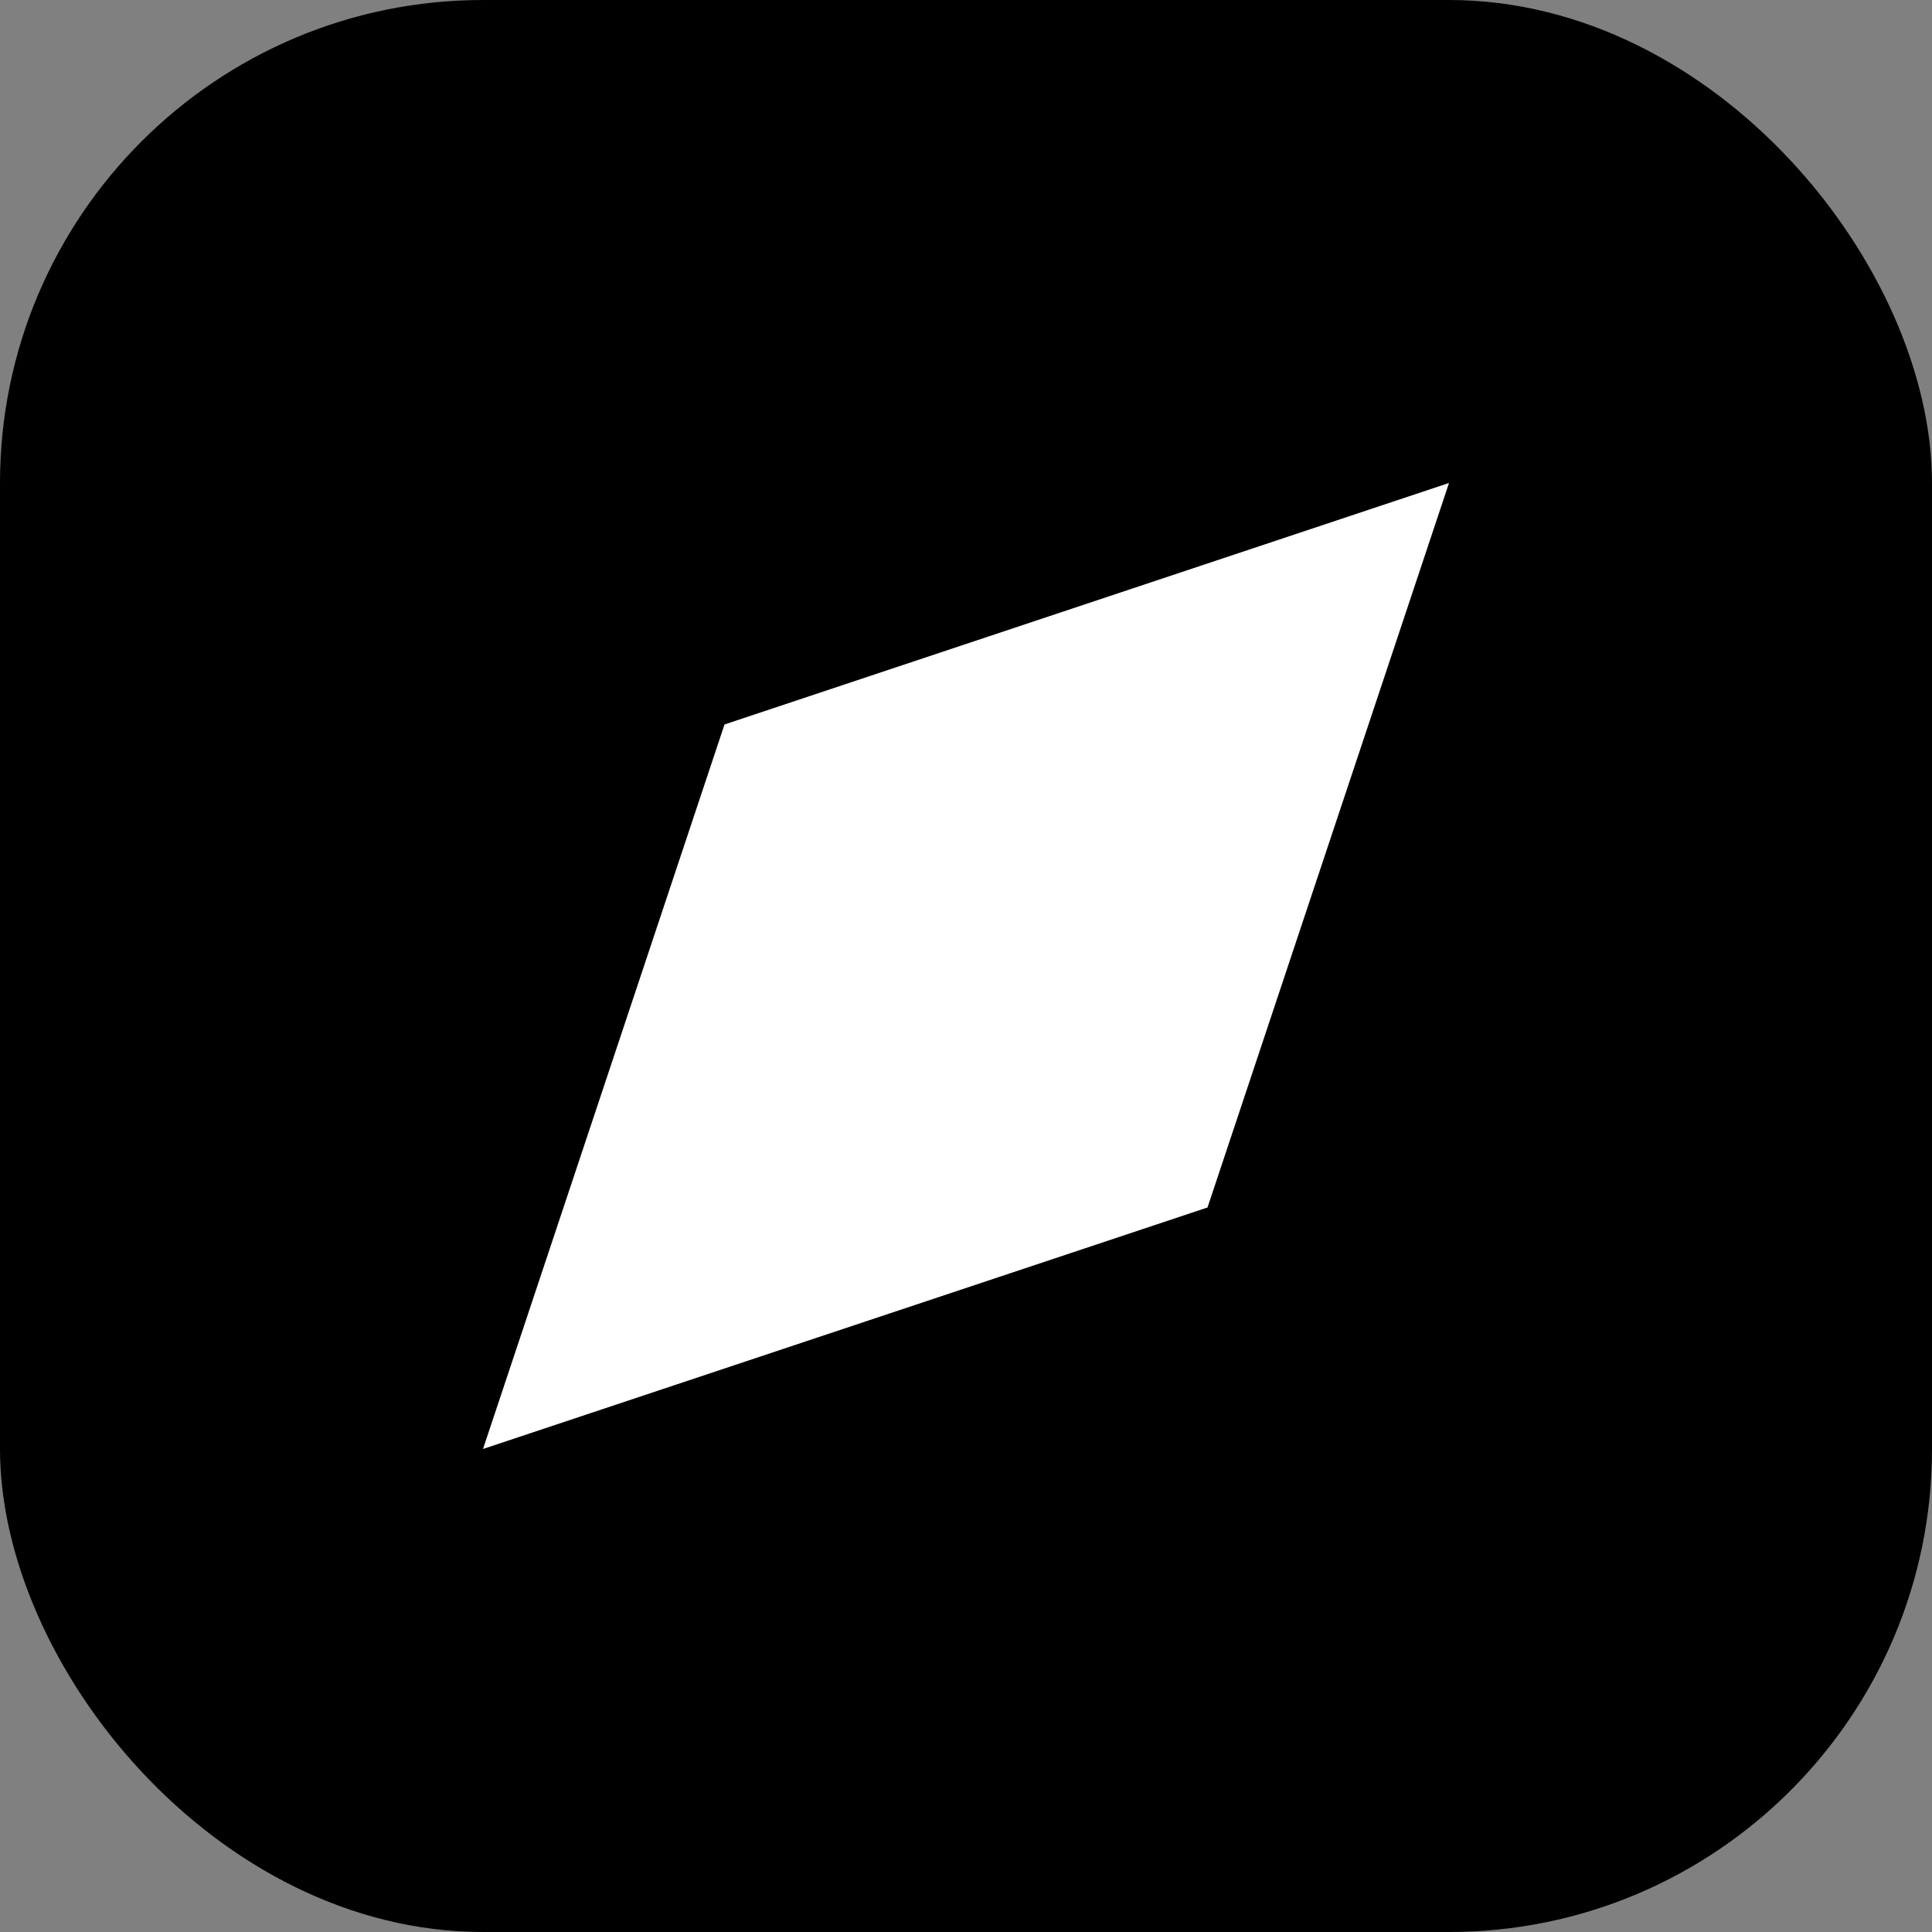 <svg width="256" height="256" viewBox="0 0 256 256" fill="none" xmlns="http://www.w3.org/2000/svg">
<rect x="0" y="0" width="256" height="256" fill="#808080" stroke="none"/>
<rect width="256" height="256" rx="64" fill="#000000"/>
<path d="M192 64L160 160L64 192L96 96L192 64Z" fill="white"/>
</svg>
